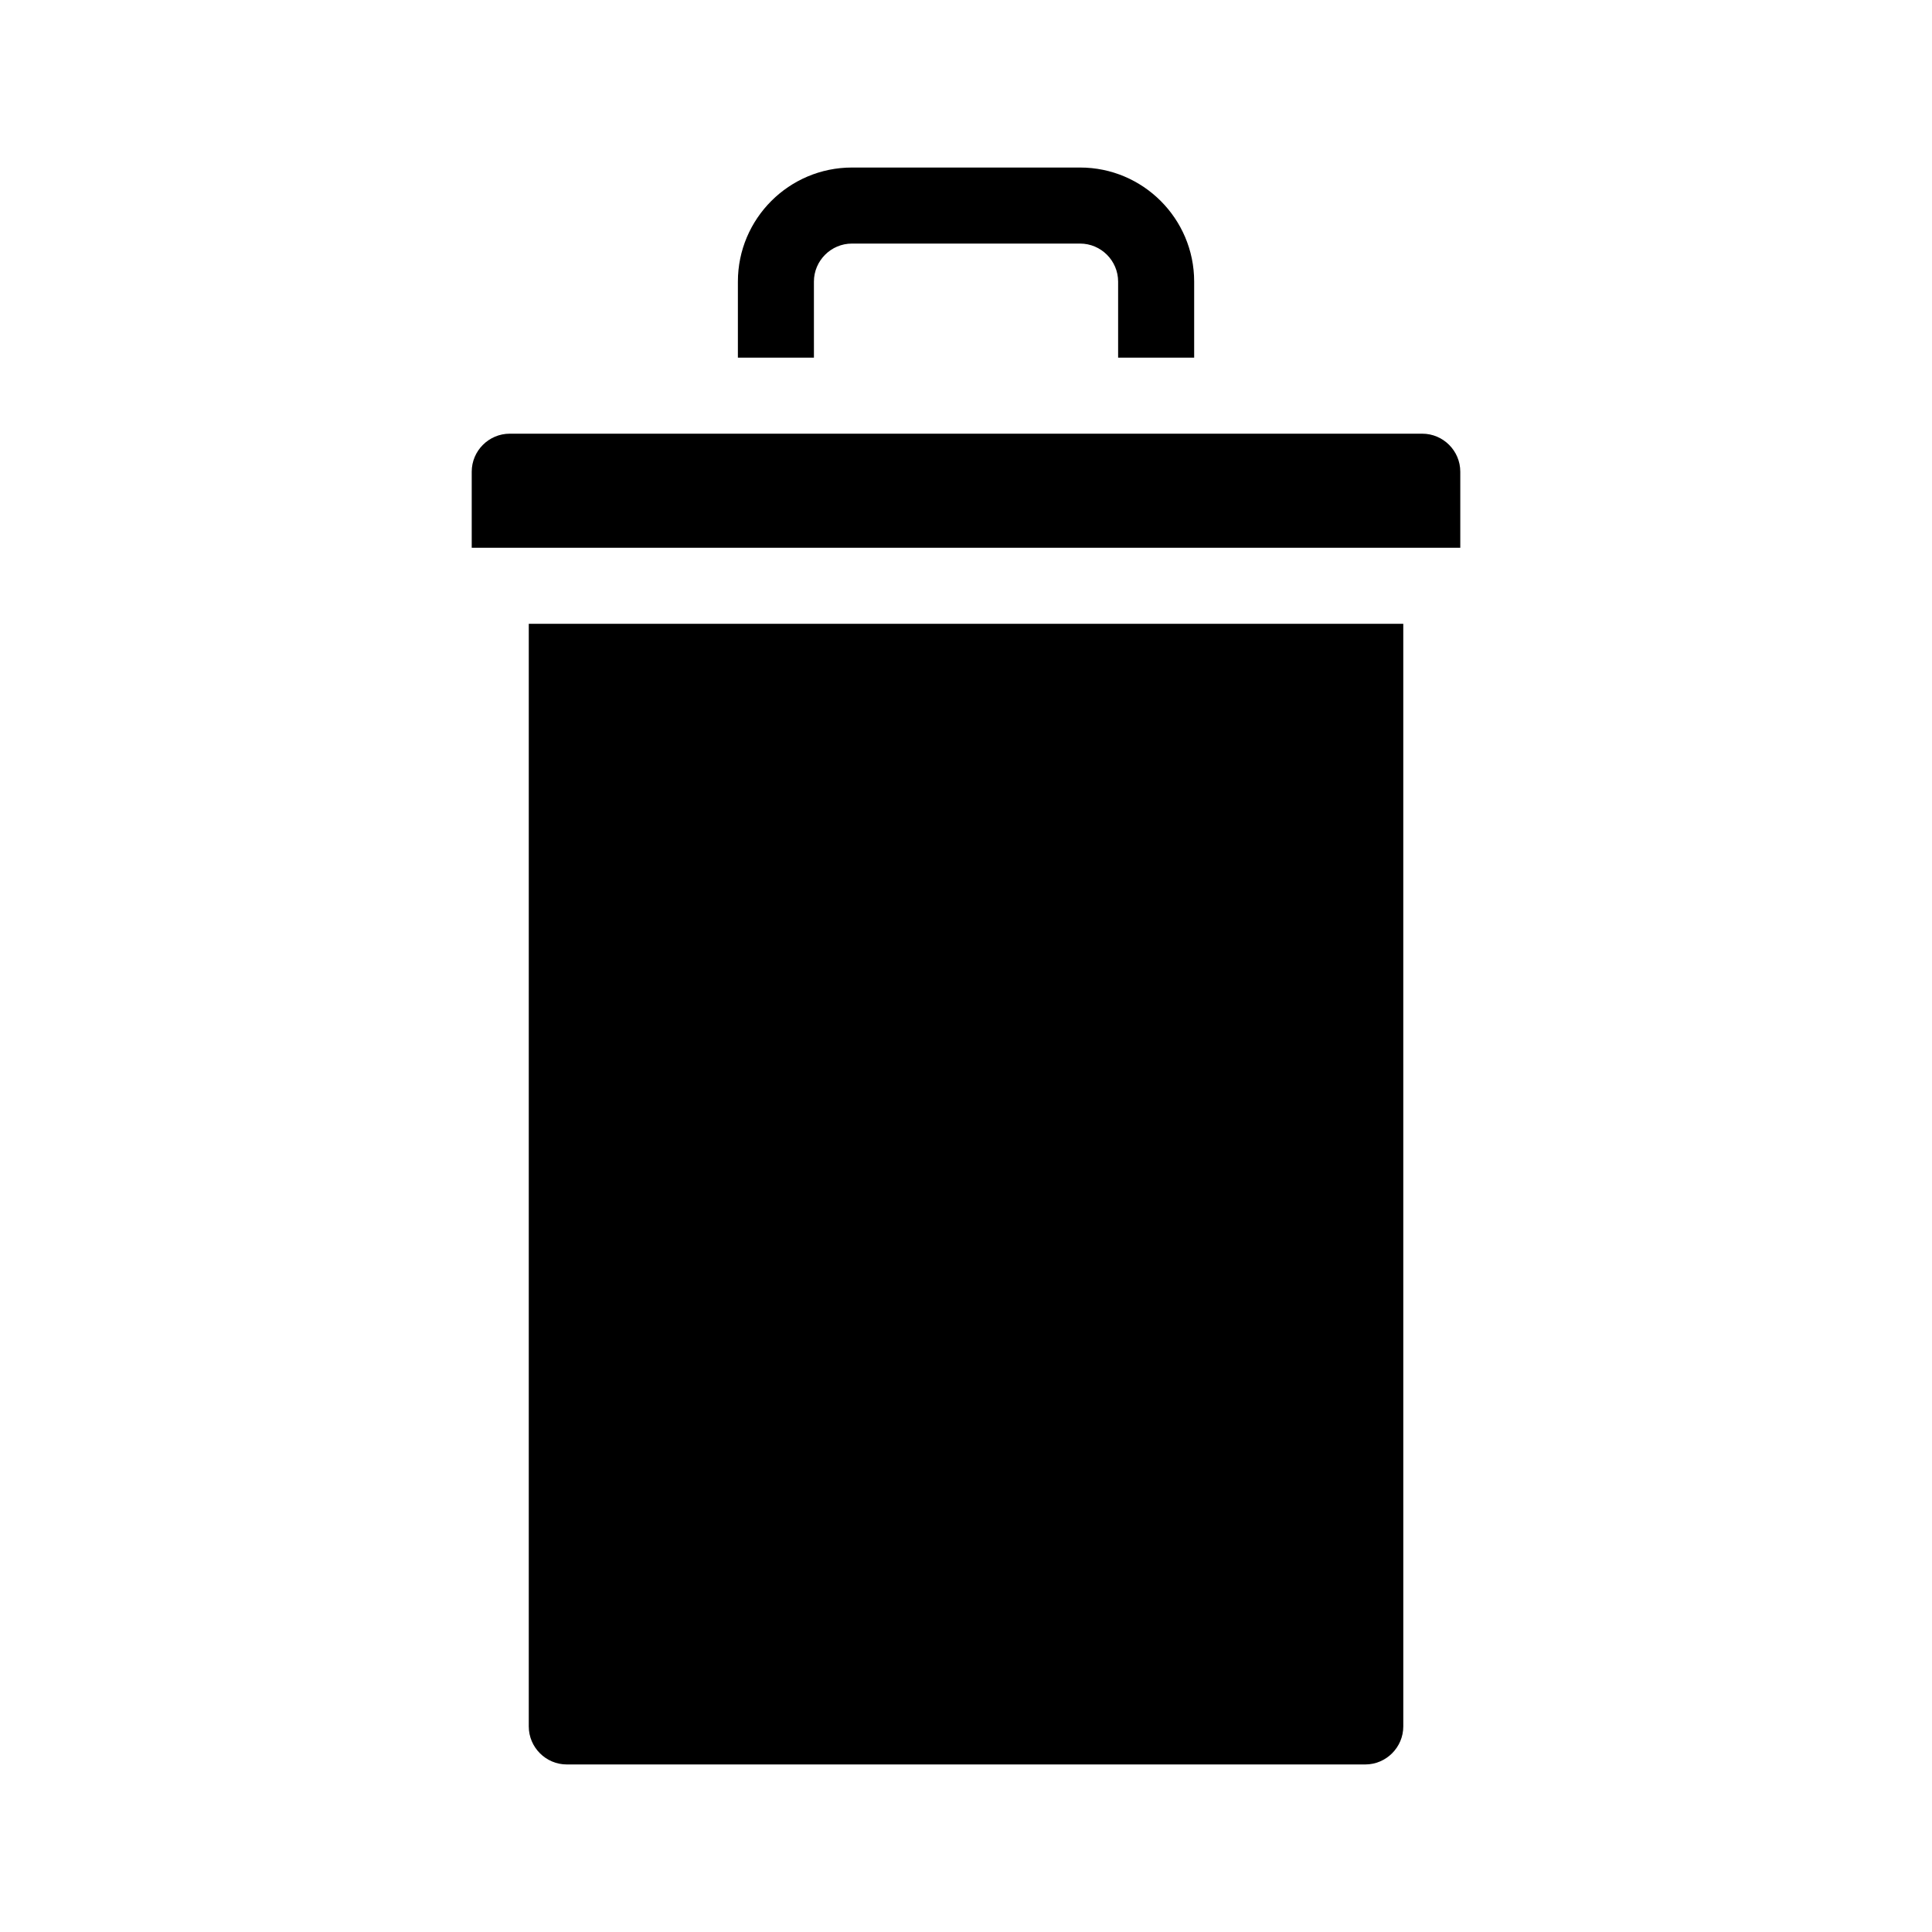 <?xml version="1.0" encoding="UTF-8"?>
<!-- Uploaded to: ICON Repo, www.svgrepo.com, Generator: ICON Repo Mixer Tools -->
<svg fill="#000000" width="800px" height="800px" version="1.1" viewBox="144 144 512 512" xmlns="http://www.w3.org/2000/svg">
 <path d="m359.7 238.78h-20.152v-20.152c0-16.676 13.551-30.23 30.23-30.23h60.457c16.676 0 30.23 13.551 30.23 30.23v20.152h-20.152v-20.152c0-5.543-4.535-10.078-10.078-10.078h-60.461c-5.543 0-10.078 4.535-10.078 10.078zm161.22 20.152h-241.83c-5.543 0-10.078 4.535-10.078 10.078v20.152h261.98v-20.152c0-5.547-4.535-10.078-10.074-10.078zm-236.79 342.59c0 5.543 4.535 10.078 10.078 10.078h211.6c5.543 0 10.078-4.535 10.078-10.078l-0.004-292.21h-231.75z"/>
</svg>